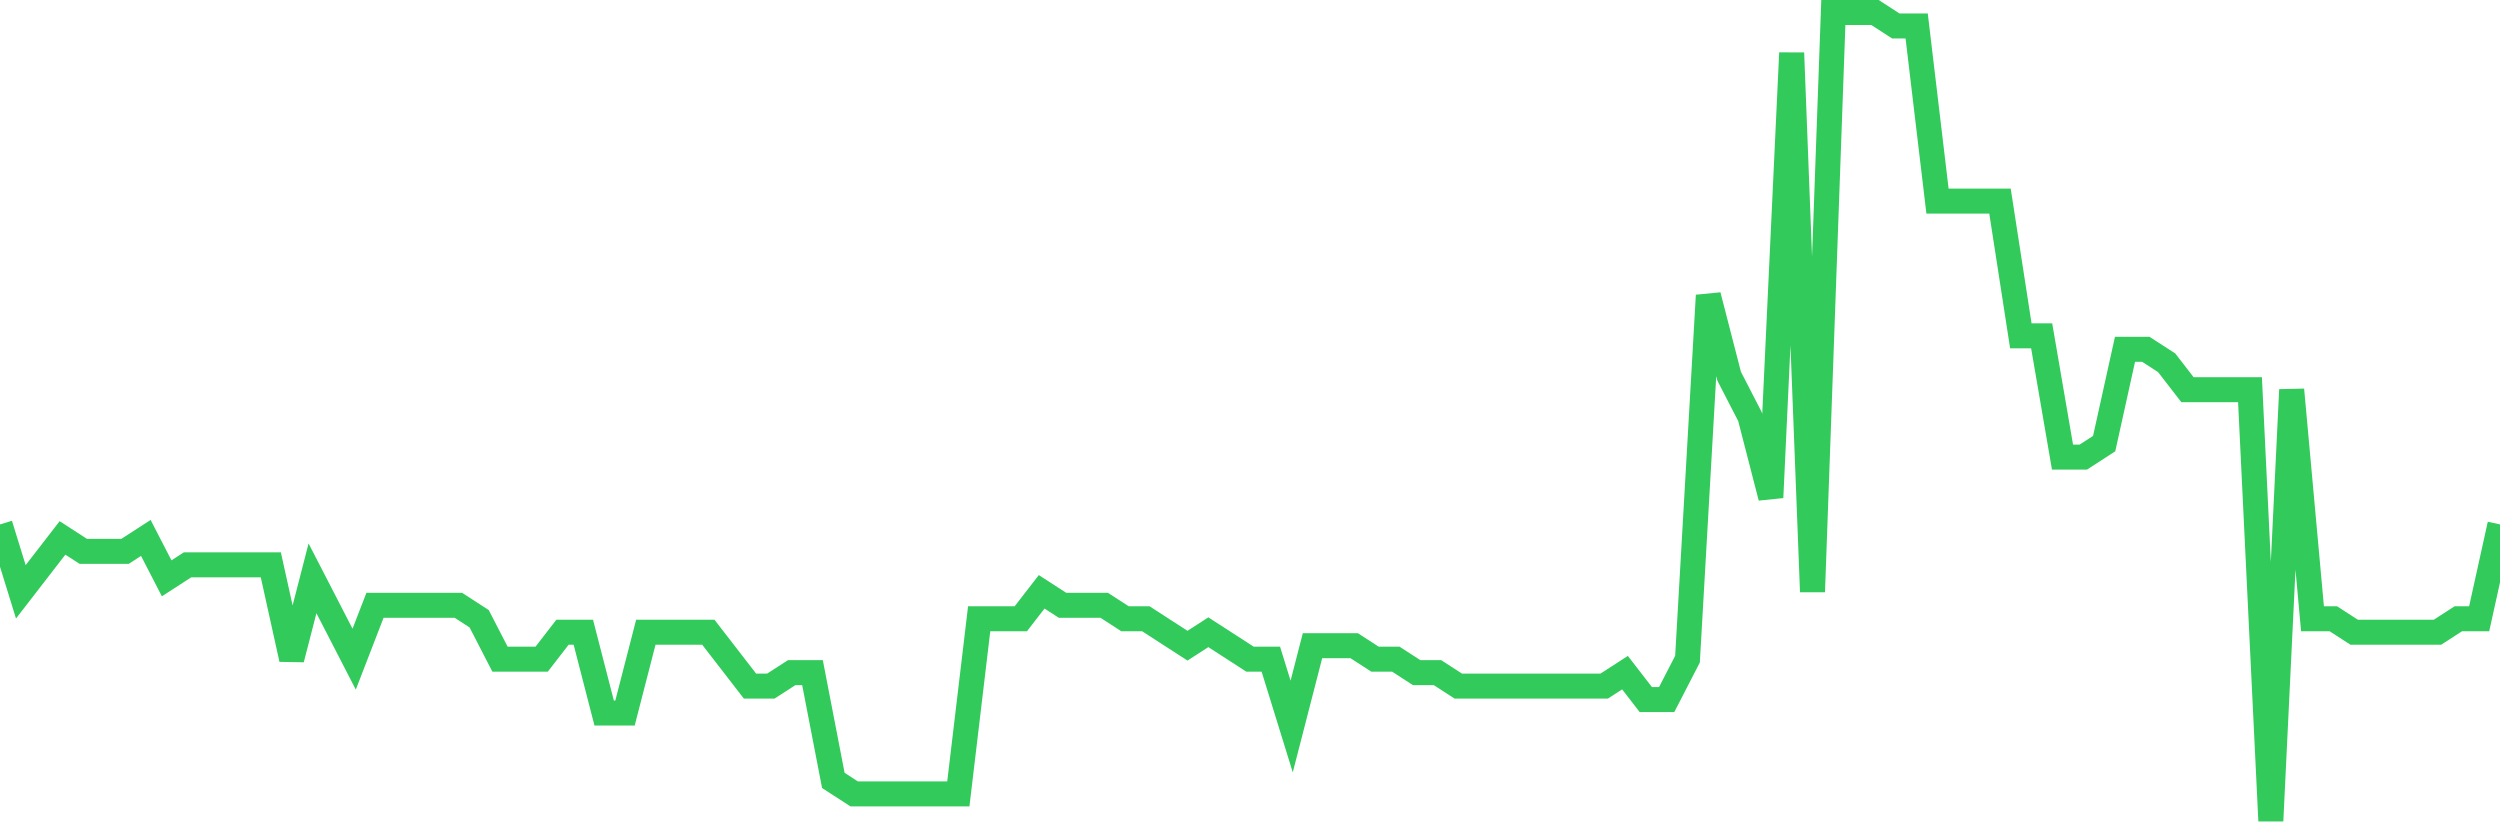 <svg
  xmlns="http://www.w3.org/2000/svg"
  xmlns:xlink="http://www.w3.org/1999/xlink"
  width="120"
  height="40"
  viewBox="0 0 120 40"
  preserveAspectRatio="none"
>
  <polyline
    points="0,25.173 1,28.407 2,27.113 3,25.82 4,26.467 5,26.467 6,26.467 7,25.82 8,27.76 9,27.113 10,27.113 11,27.113 12,27.113 13,27.113 14,31.64 15,27.76 16,29.7 17,31.64 18,29.053 19,29.053 20,29.053 21,29.053 22,29.053 23,29.7 24,31.64 25,31.64 26,31.64 27,30.347 28,30.347 29,34.227 30,34.227 31,30.347 32,30.347 33,30.347 34,30.347 35,31.64 36,32.933 37,32.933 38,32.287 39,32.287 40,37.46 41,38.107 42,38.107 43,38.107 44,38.107 45,38.107 46,38.107 47,29.7 48,29.7 49,29.7 50,28.407 51,29.053 52,29.053 53,29.053 54,29.7 55,29.7 56,30.347 57,30.993 58,30.347 59,30.993 60,31.64 61,31.64 62,34.873 63,30.993 64,30.993 65,30.993 66,31.64 67,31.64 68,32.287 69,32.287 70,32.933 71,32.933 72,32.933 73,32.933 74,32.933 75,32.933 76,32.933 77,32.933 78,32.287 79,33.58 80,33.58 81,31.64 82,14.18 83,18.06 84,20 85,23.88 86,2.54 87,28.407 88,0.6 89,0.6 90,0.6 91,1.247 92,1.247 93,9.653 94,9.653 95,9.653 96,9.653 97,16.12 98,16.12 99,21.94 100,21.94 101,21.293 102,16.767 103,16.767 104,17.413 105,18.707 106,18.707 107,18.707 108,18.707 109,39.4 110,18.707 111,29.7 112,29.7 113,30.347 114,30.347 115,30.347 116,30.347 117,30.347 118,29.7 119,29.7 120,25.173"
    fill="none"
    stroke="#32ca5b"
    stroke-width="1.2"
  >
  </polyline>
</svg>